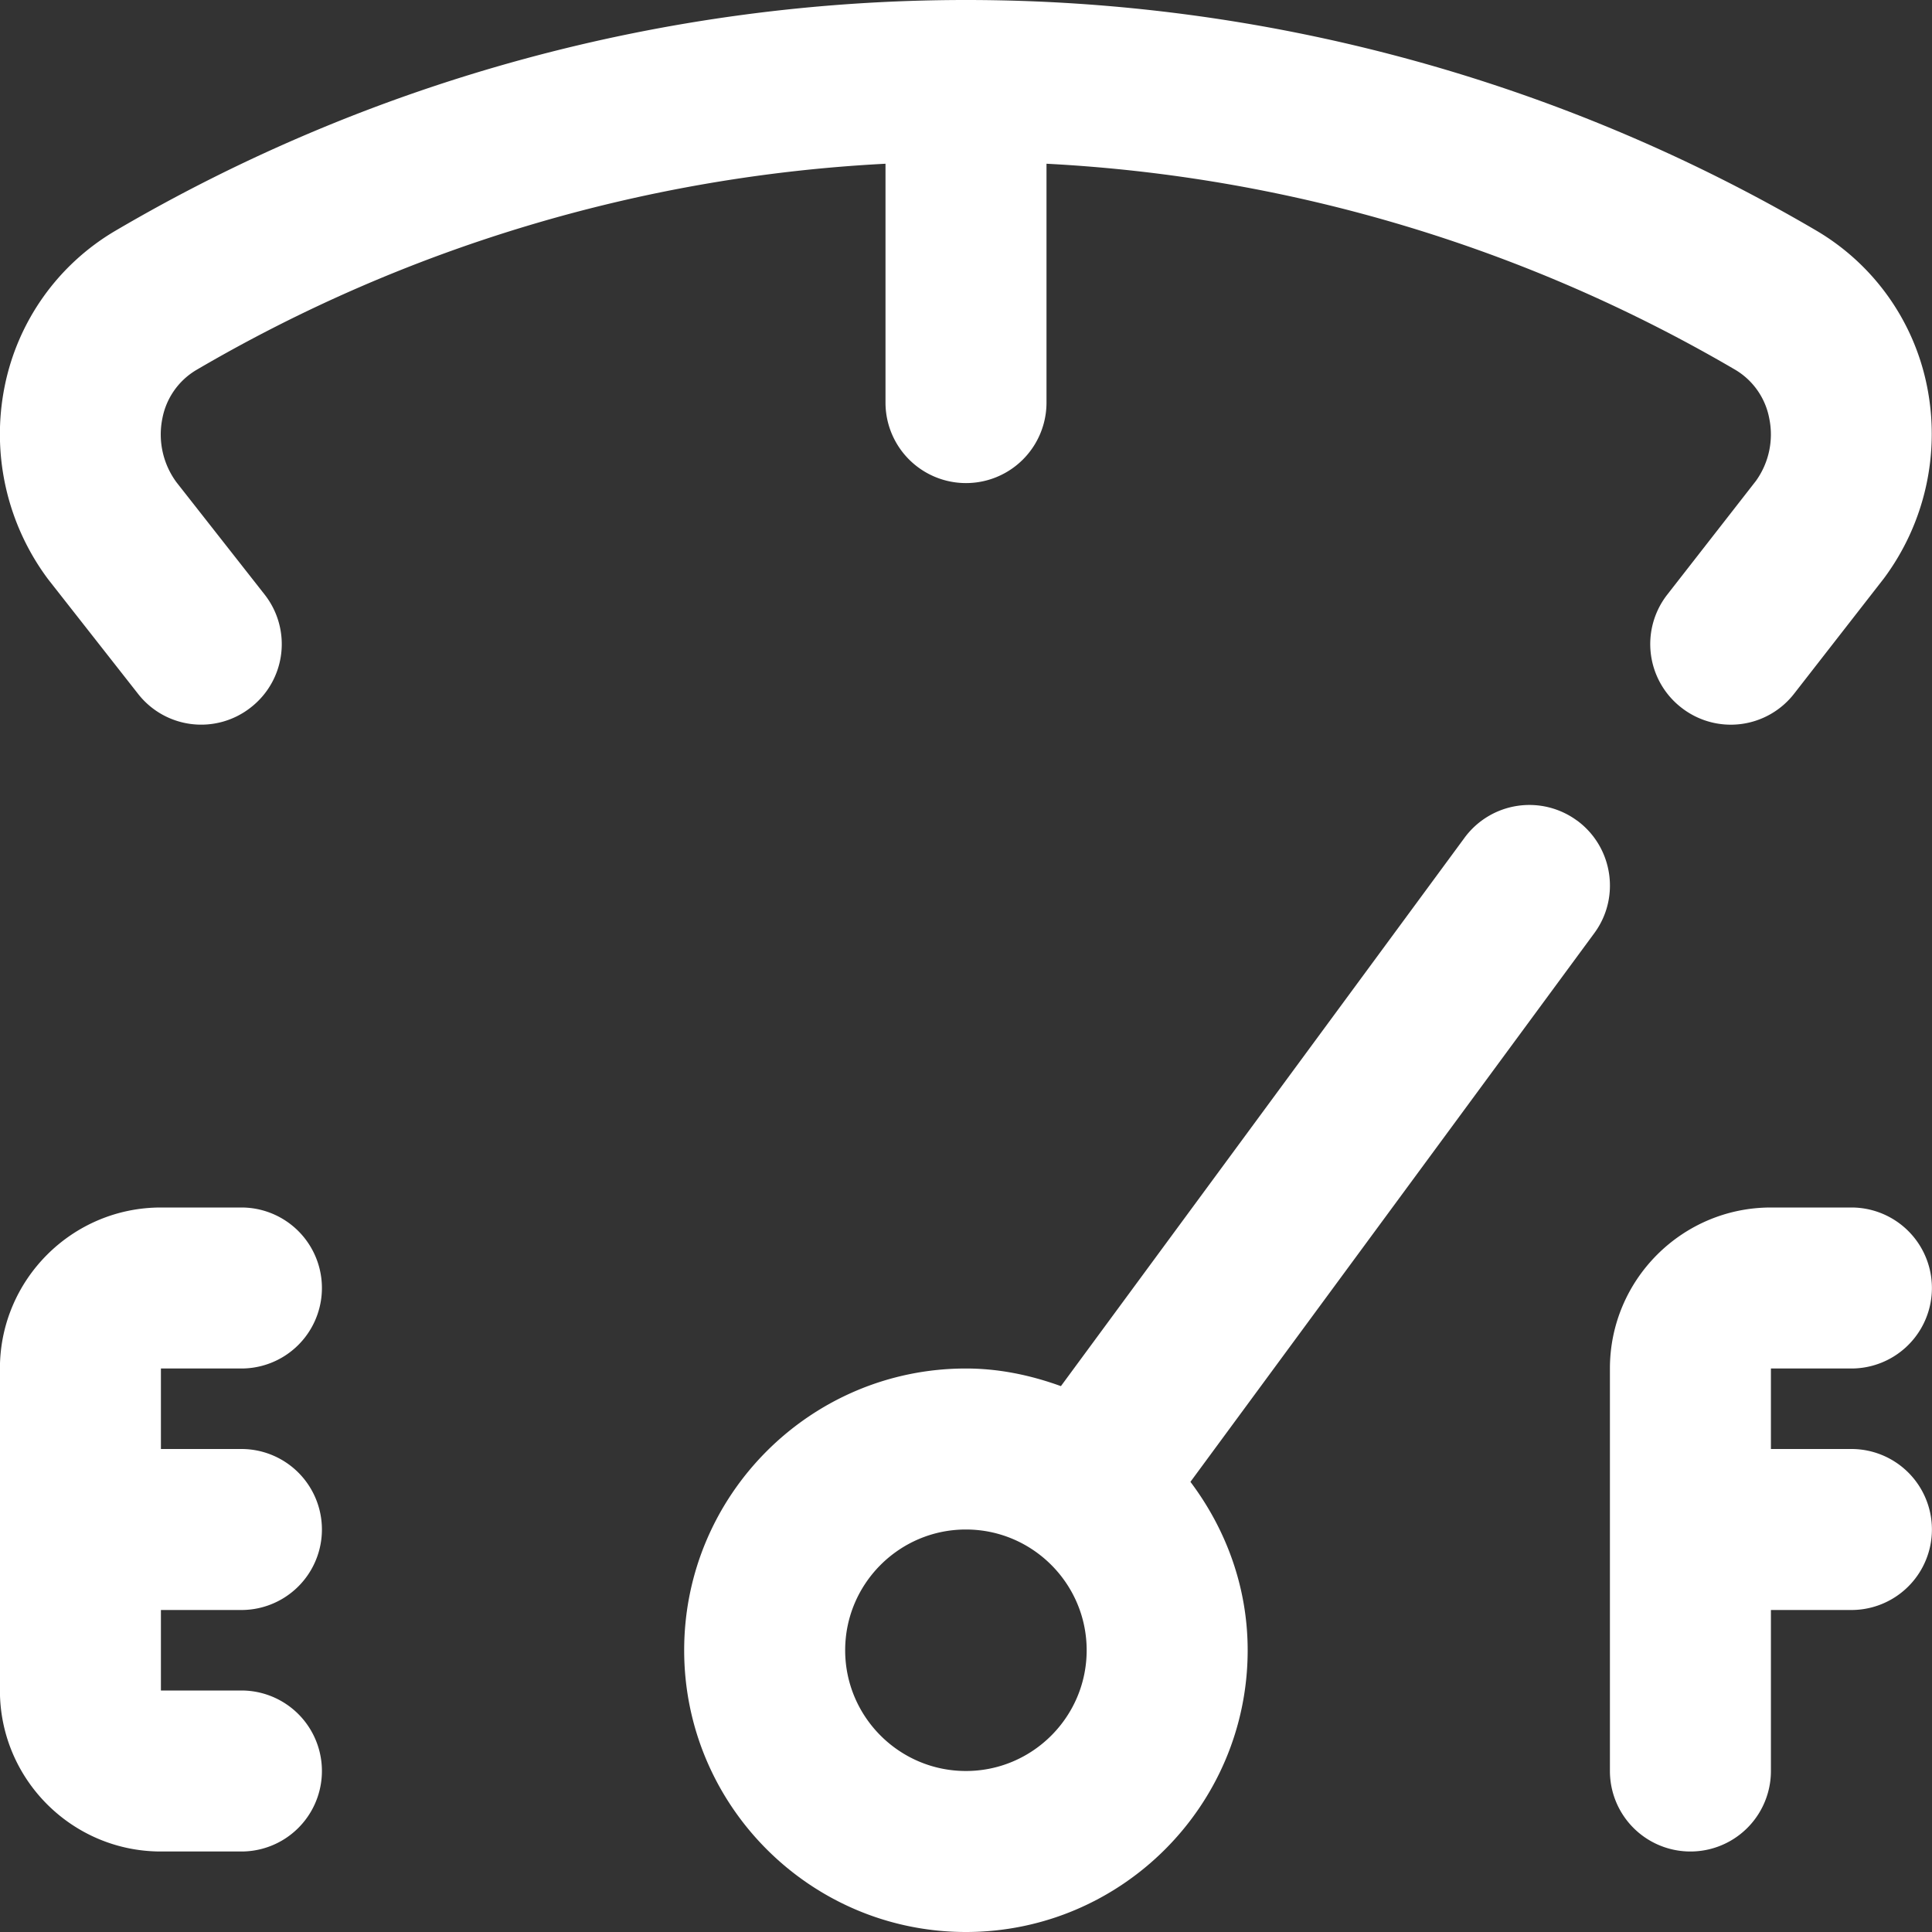 <svg xmlns="http://www.w3.org/2000/svg" version="1.1" xmlns:xlink="http://www.w3.org/1999/xlink" width="512" height="512" x="0" y="0" viewBox="0 0 24 24" style="enable-background:new 0 0 512 512" xml:space="preserve" class=""><rect x="0" y="0" width="24" height="24" fill="#333333" stroke="none"/><g><path d="M.604 7.204a3.011 3.011 0 0 1-.546-2.405 2.905 2.905 0 0 1 1.368-1.928C4.621.993 8.277 0 12 0s7.375.992 10.569 2.868a2.903 2.903 0 0 1 1.369 1.93 3.006 3.006 0 0 1-.537 2.389l-1.112 1.428a.996.996 0 0 1-1.403.175.999.999 0 0 1-.175-1.403l1.101-1.412a.989.989 0 0 0 .166-.779.894.894 0 0 0-.421-.602A18.866 18.866 0 0 0 13 2.034v2.967a1 1 0 1 1-2 0V2.034a18.868 18.868 0 0 0-8.561 2.562.894.894 0 0 0-.422.602 1 1 0 0 0 .176.794l1.093 1.392a.997.997 0 0 1-.169 1.403.995.995 0 0 1-1.403-.169L.605 7.205Zm18.988 2.99c.444.328.54.954.213 1.398l-5.017 6.816c.44.585.711 1.305.711 2.092 0 1.93-1.57 3.5-3.5 3.5s-3.5-1.57-3.5-3.5 1.57-3.5 3.5-3.5c.416 0 .81.085 1.18.219l5.014-6.812a1 1 0 0 1 1.398-.213ZM13.499 20.5c0-.827-.673-1.5-1.5-1.5s-1.5.673-1.5 1.5.673 1.5 1.5 1.5 1.5-.673 1.5-1.5ZM2.999 17a1 1 0 1 0 0-2h-1c-1.103 0-2 .897-2 2v4c0 1.103.897 2 2 2h1a1 1 0 1 0 0-2h-1v-1h1a1 1 0 1 0 0-2h-1v-1h1Zm20 1h-1v-1h1a1 1 0 1 0 0-2h-1c-1.103 0-2 .897-2 2v5a1 1 0 1 0 2 0v-2h1a1 1 0 1 0 0-2Z" fill="#ffffff" opacity="1" data-original="#000000" class=""></path></g></svg>